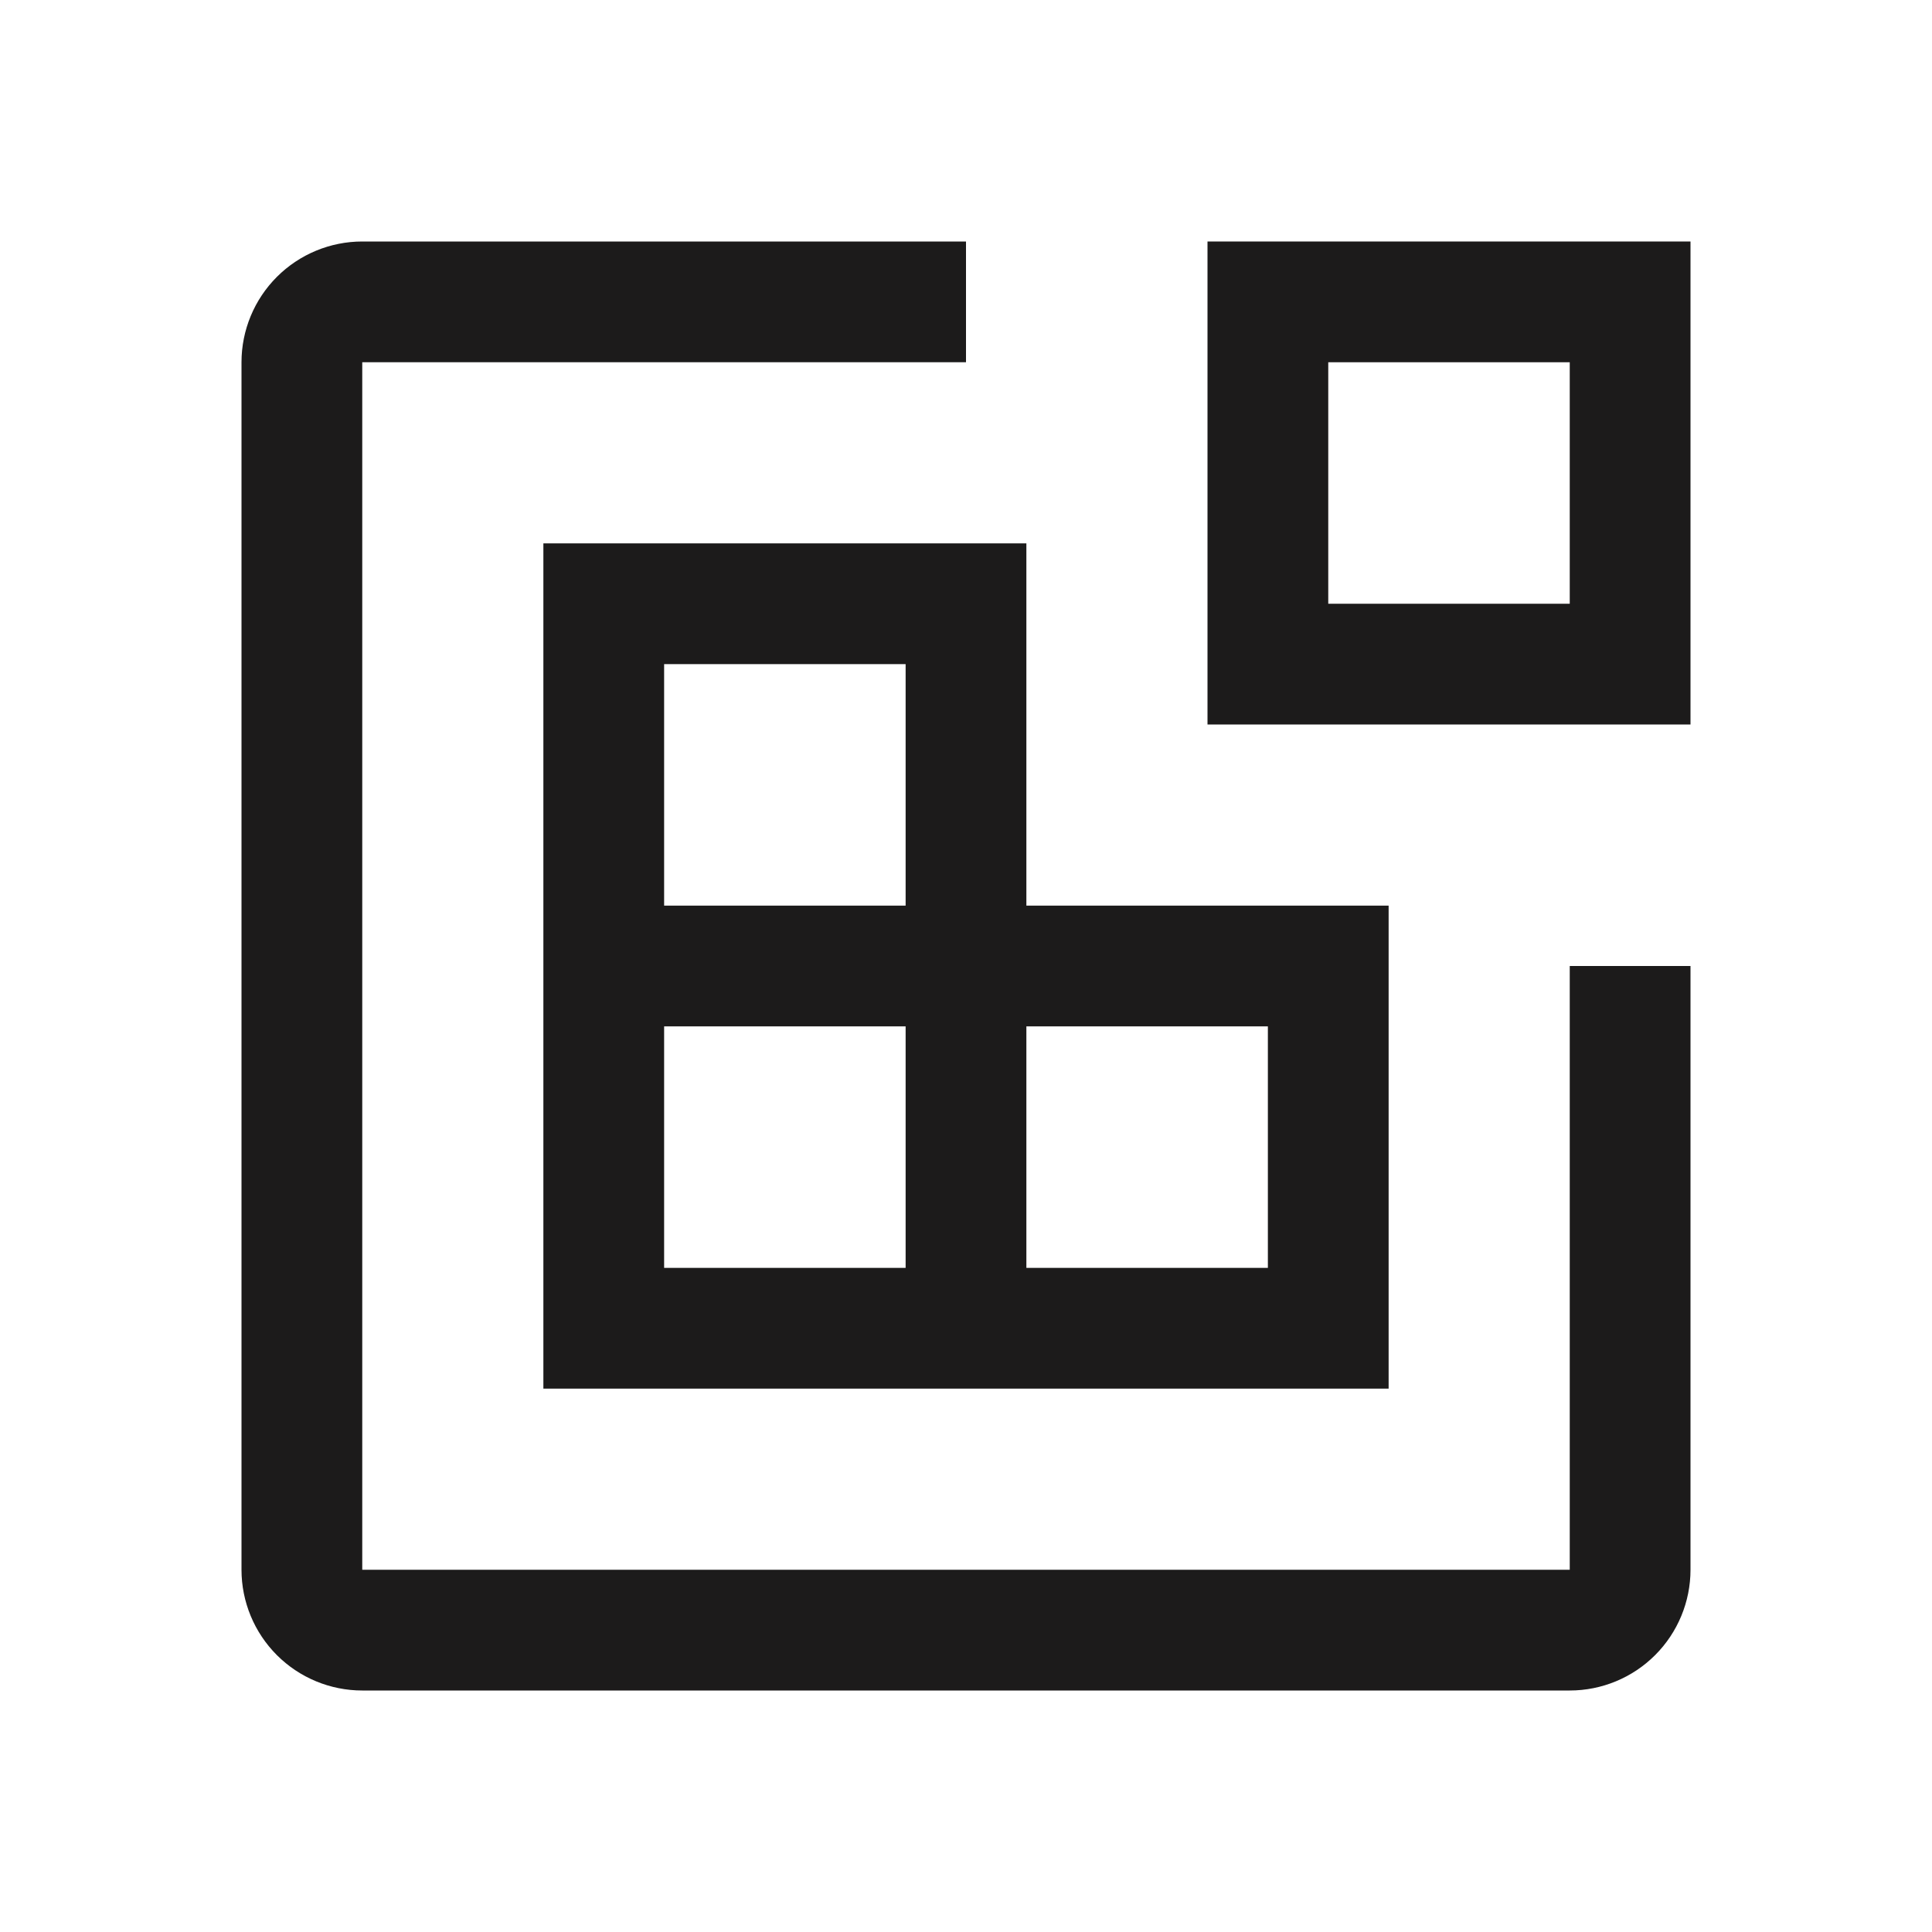 <svg width="32" height="32" viewBox="0 0 32 32" fill="none" xmlns="http://www.w3.org/2000/svg">
<path d="M28 12H20V4H28V12ZM22 10H26V6H22V10Z" fill="#1C1B1B"/>
<path d="M17 15V9H9V23H23V15H17ZM11 11H15V15H11V11ZM15 21H11V17H15V21ZM21 21H17V17H21V21Z" fill="#1C1B1B"/>
<path d="M26 28H6C5.47 28 4.961 27.789 4.586 27.414C4.211 27.039 4 26.53 4 26V6C4 5.47 4.211 4.961 4.586 4.586C4.961 4.211 5.47 4 6 4H16V6H6V26H26V16H28V26C28 26.53 27.789 27.039 27.414 27.414C27.039 27.789 26.53 28 26 28Z" fill="#1C1B1B"/>
</svg>
